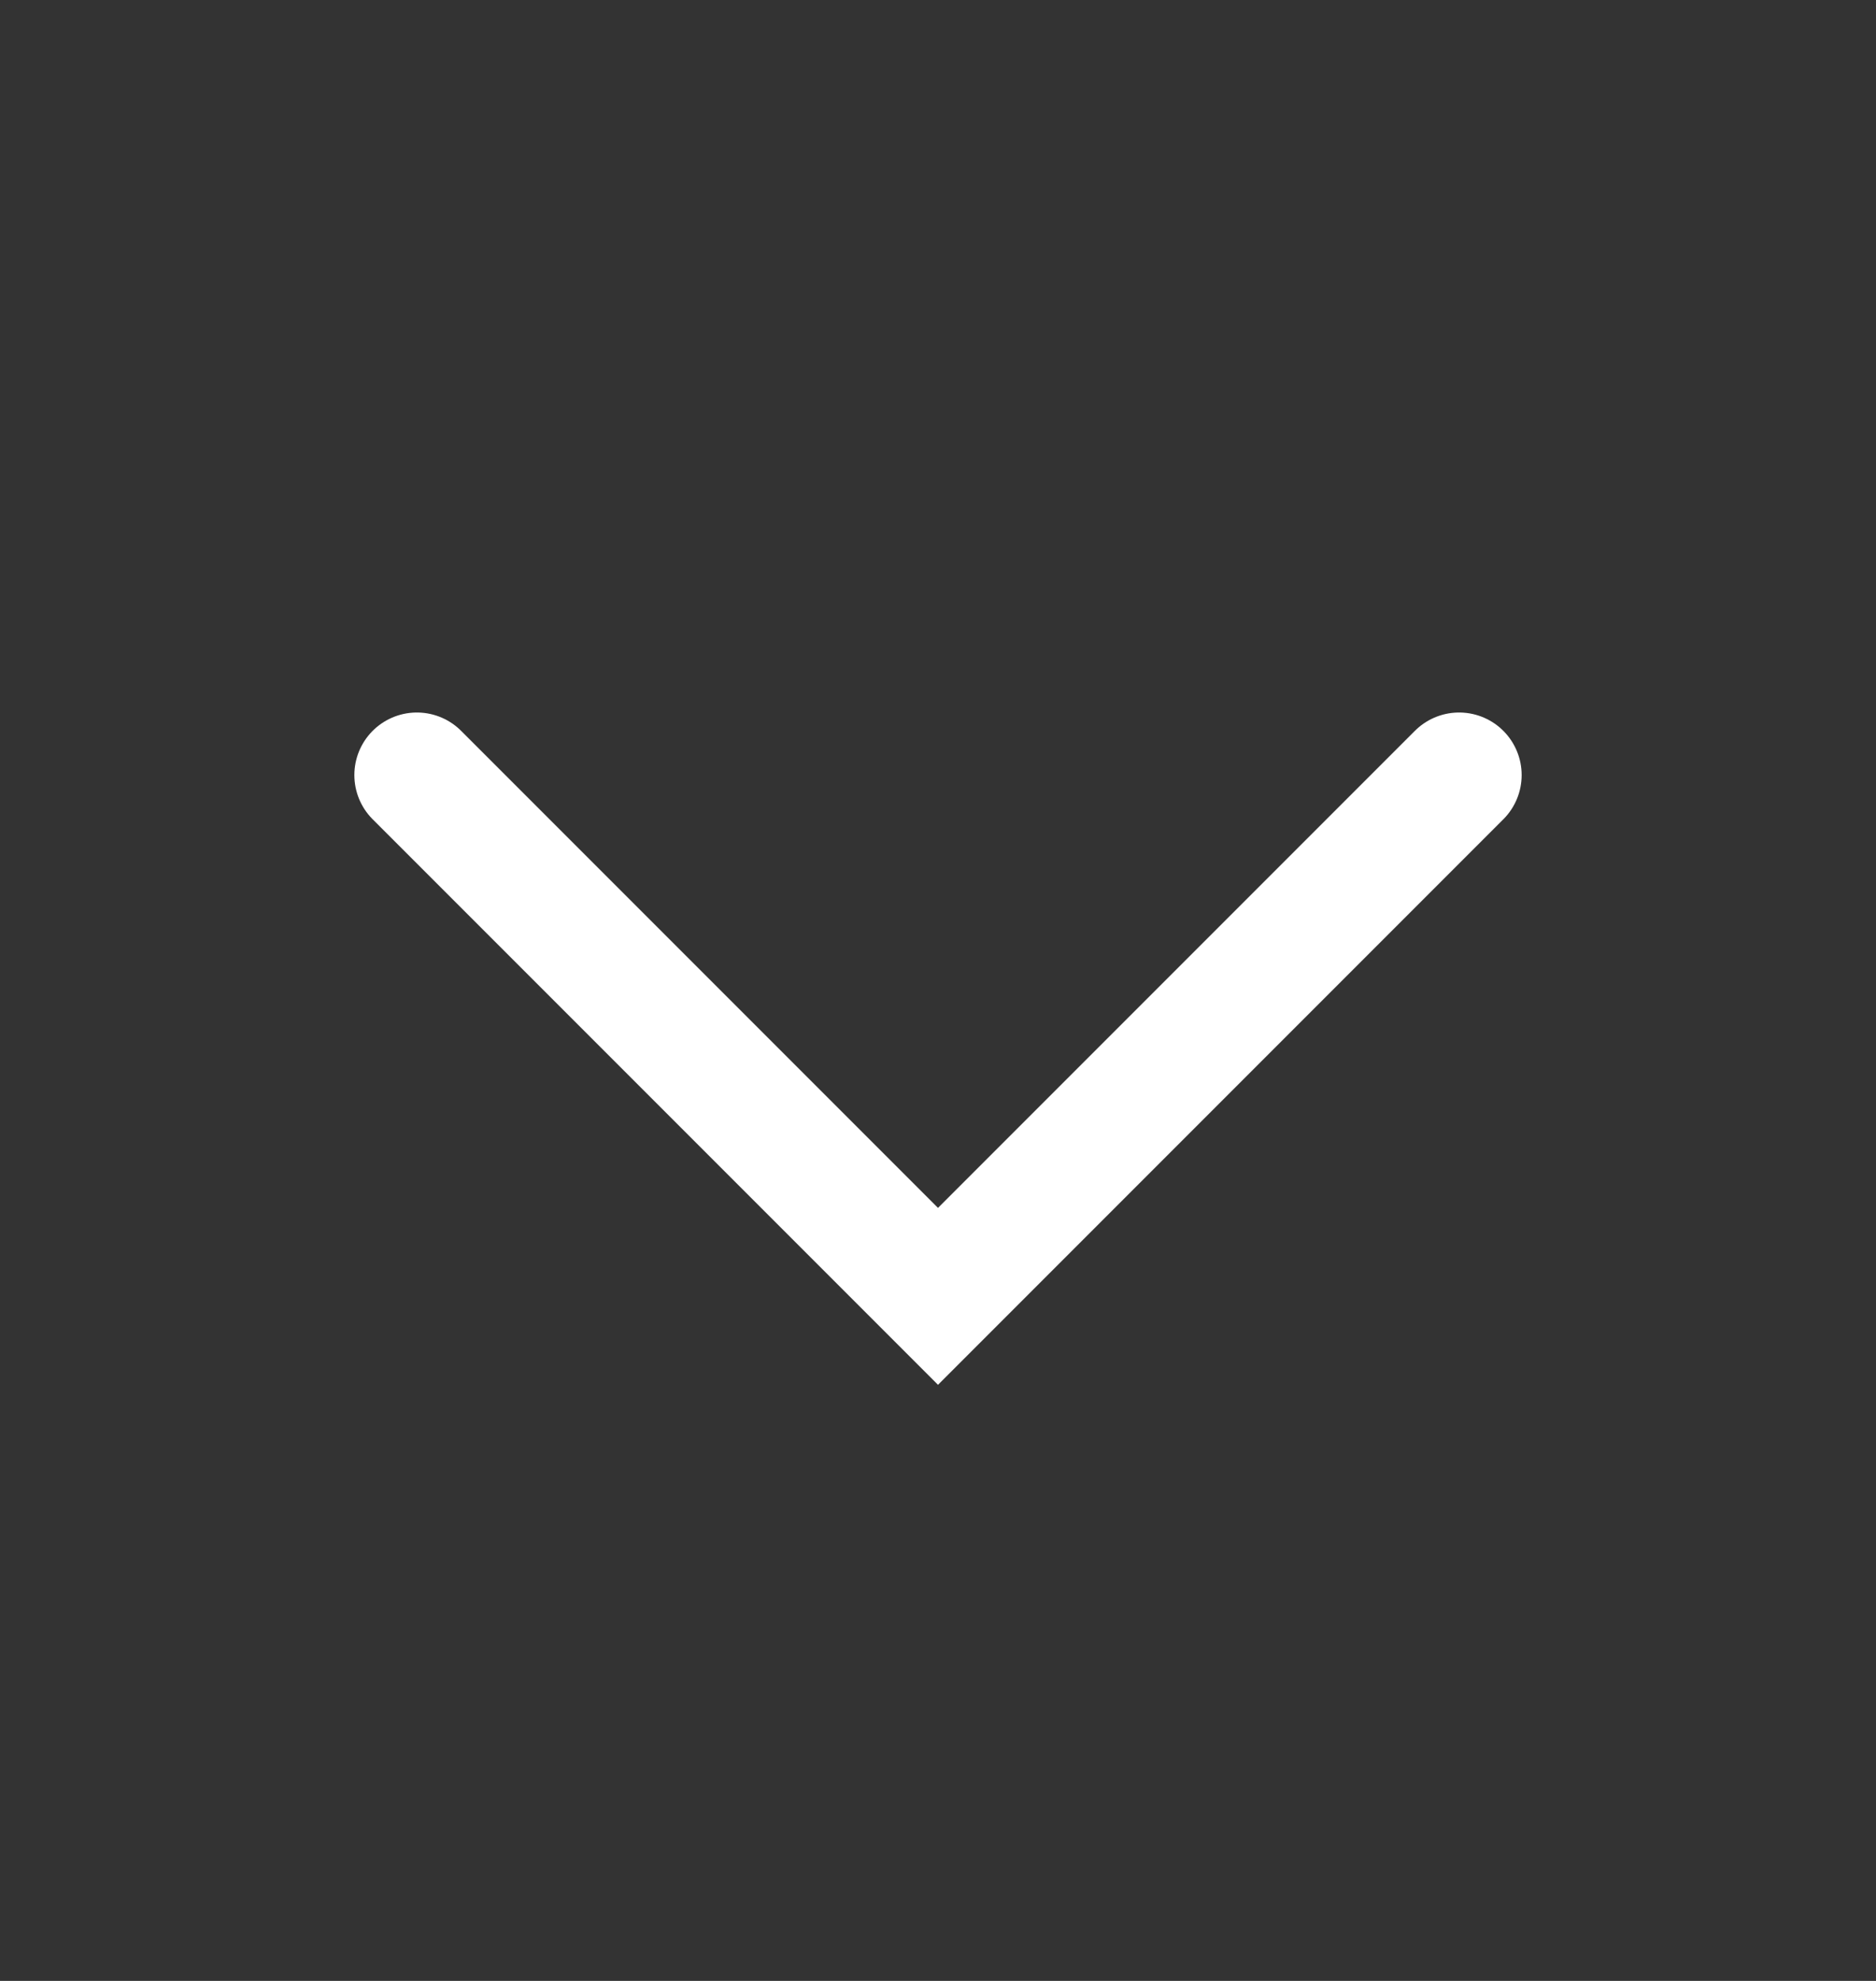 <svg width="18" height="19" viewBox="0 0 18 19" fill="none" xmlns="http://www.w3.org/2000/svg">
<rect x="0" y="0" width="18" height="19" fill="#333333" stroke="none"/>
<path d="M4 7.434L9 12.434L14 7.434" stroke="#FFFFFF" stroke-width="1.2" stroke-linecap="round"/>
</svg>
